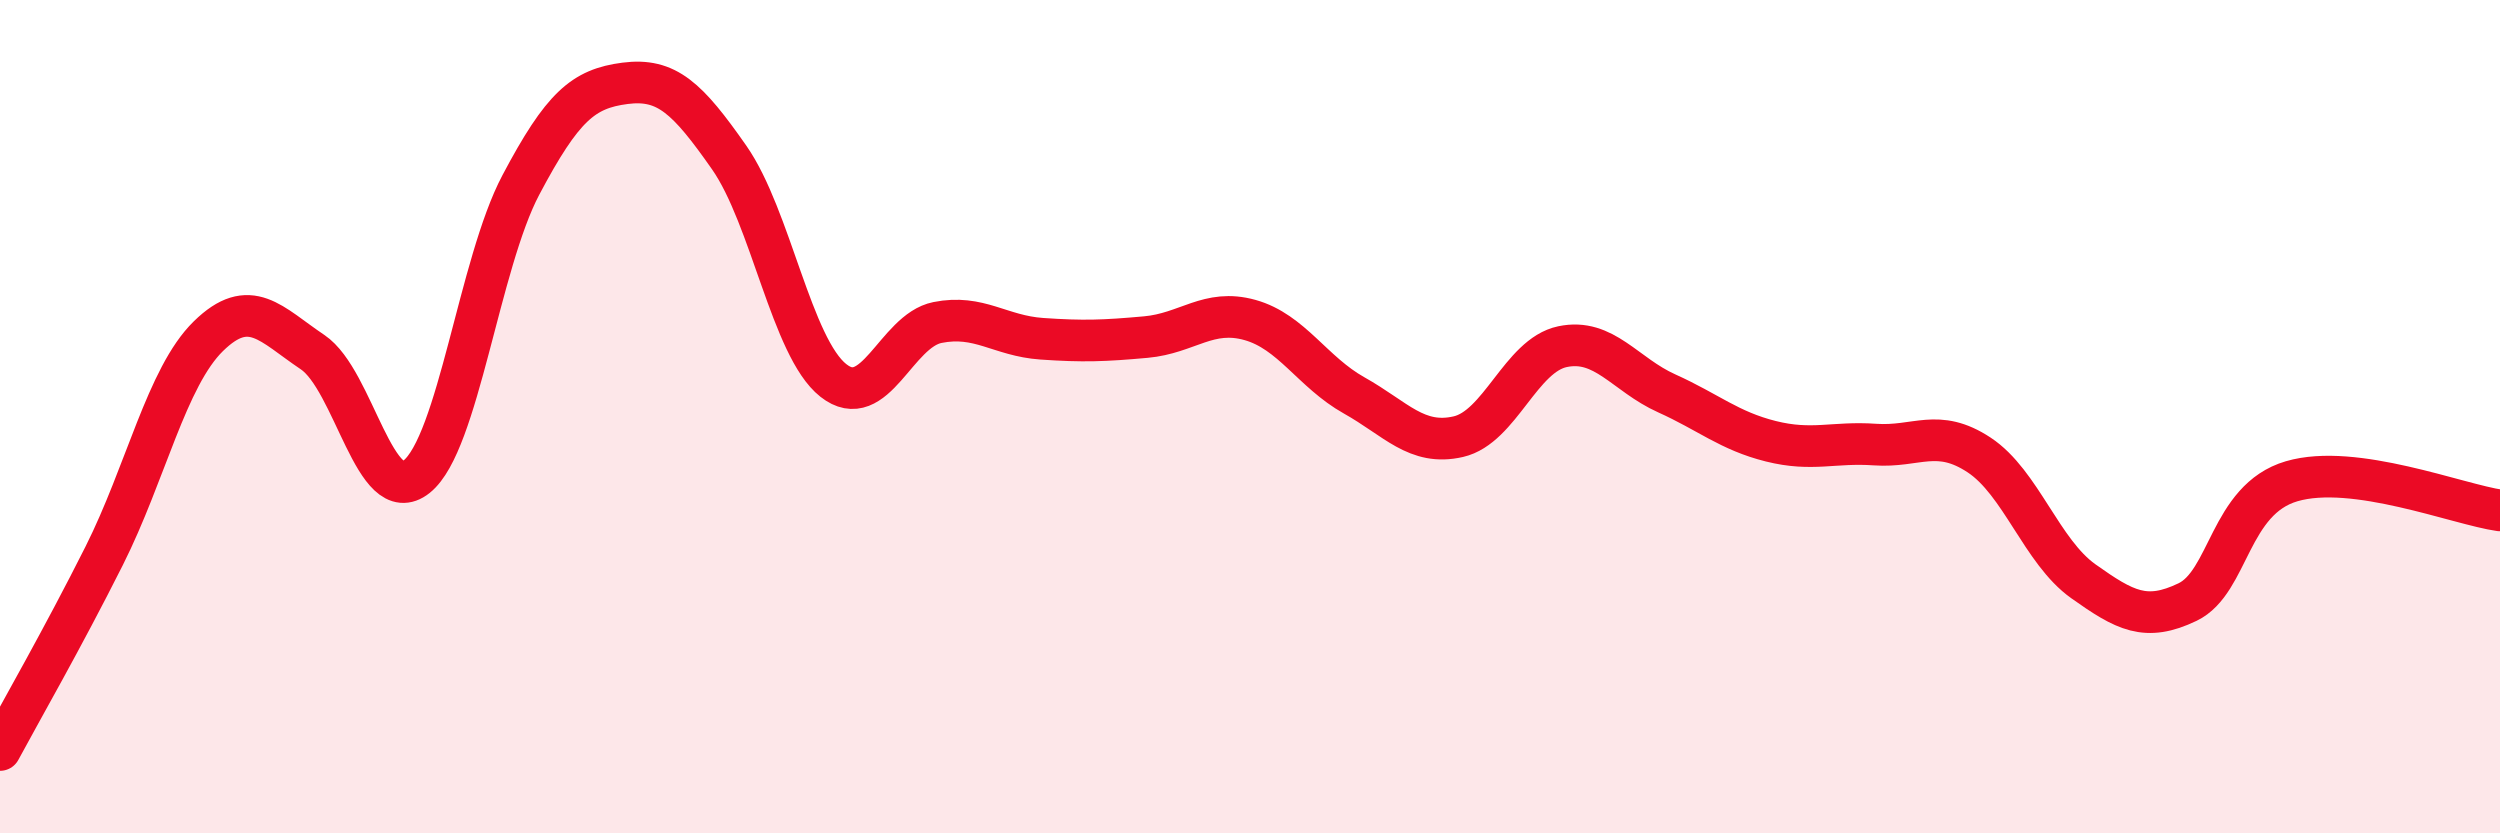 
    <svg width="60" height="20" viewBox="0 0 60 20" xmlns="http://www.w3.org/2000/svg">
      <path
        d="M 0,18 C 0.5,17.07 1.5,15.33 2.5,13.34 C 3.5,11.35 4,9.05 5,8.07 C 6,7.09 6.5,7.78 7.5,8.45 C 8.5,9.12 9,12.24 10,11.44 C 11,10.64 11.5,6.33 12.5,4.44 C 13.5,2.55 14,2.13 15,2 C 16,1.87 16.5,2.35 17.5,3.78 C 18.5,5.21 19,8.34 20,9.13 C 21,9.92 21.5,7.94 22.5,7.74 C 23.5,7.54 24,8.06 25,8.13 C 26,8.2 26.5,8.18 27.5,8.09 C 28.5,8 29,7.4 30,7.68 C 31,7.96 31.5,8.93 32.5,9.49 C 33.5,10.05 34,10.71 35,10.48 C 36,10.25 36.5,8.53 37.5,8.32 C 38.5,8.11 39,8.99 40,9.44 C 41,9.89 41.5,10.34 42.5,10.59 C 43.5,10.84 44,10.6 45,10.67 C 46,10.74 46.5,10.26 47.5,10.92 C 48.5,11.58 49,13.24 50,13.95 C 51,14.66 51.5,14.93 52.5,14.45 C 53.5,13.97 53.5,11.99 55,11.55 C 56.5,11.11 59,12.11 60,12.25L60 20L0 20Z"
        fill="#EB0A25"
        opacity="0.1"
        stroke-linecap="round"
        stroke-linejoin="round"
      />
      <path
        d="M 0,18 C 0.5,17.07 1.5,15.33 2.5,13.34 C 3.5,11.35 4,9.05 5,8.07 C 6,7.09 6.5,7.78 7.5,8.45 C 8.5,9.12 9,12.24 10,11.44 C 11,10.64 11.5,6.33 12.5,4.44 C 13.5,2.55 14,2.13 15,2 C 16,1.87 16.5,2.35 17.5,3.78 C 18.5,5.21 19,8.34 20,9.13 C 21,9.92 21.5,7.94 22.5,7.74 C 23.5,7.54 24,8.06 25,8.13 C 26,8.2 26.5,8.18 27.5,8.09 C 28.5,8 29,7.4 30,7.68 C 31,7.96 31.5,8.93 32.5,9.49 C 33.5,10.05 34,10.71 35,10.48 C 36,10.25 36.5,8.53 37.5,8.32 C 38.5,8.11 39,8.99 40,9.44 C 41,9.89 41.5,10.34 42.5,10.59 C 43.5,10.84 44,10.6 45,10.67 C 46,10.74 46.5,10.26 47.5,10.92 C 48.5,11.58 49,13.24 50,13.95 C 51,14.66 51.5,14.93 52.5,14.45 C 53.5,13.97 53.5,11.99 55,11.55 C 56.5,11.11 59,12.11 60,12.25"
        stroke="#EB0A25"
        stroke-width="1"
        fill="none"
        stroke-linecap="round"
        stroke-linejoin="round"
      />
    </svg>
  